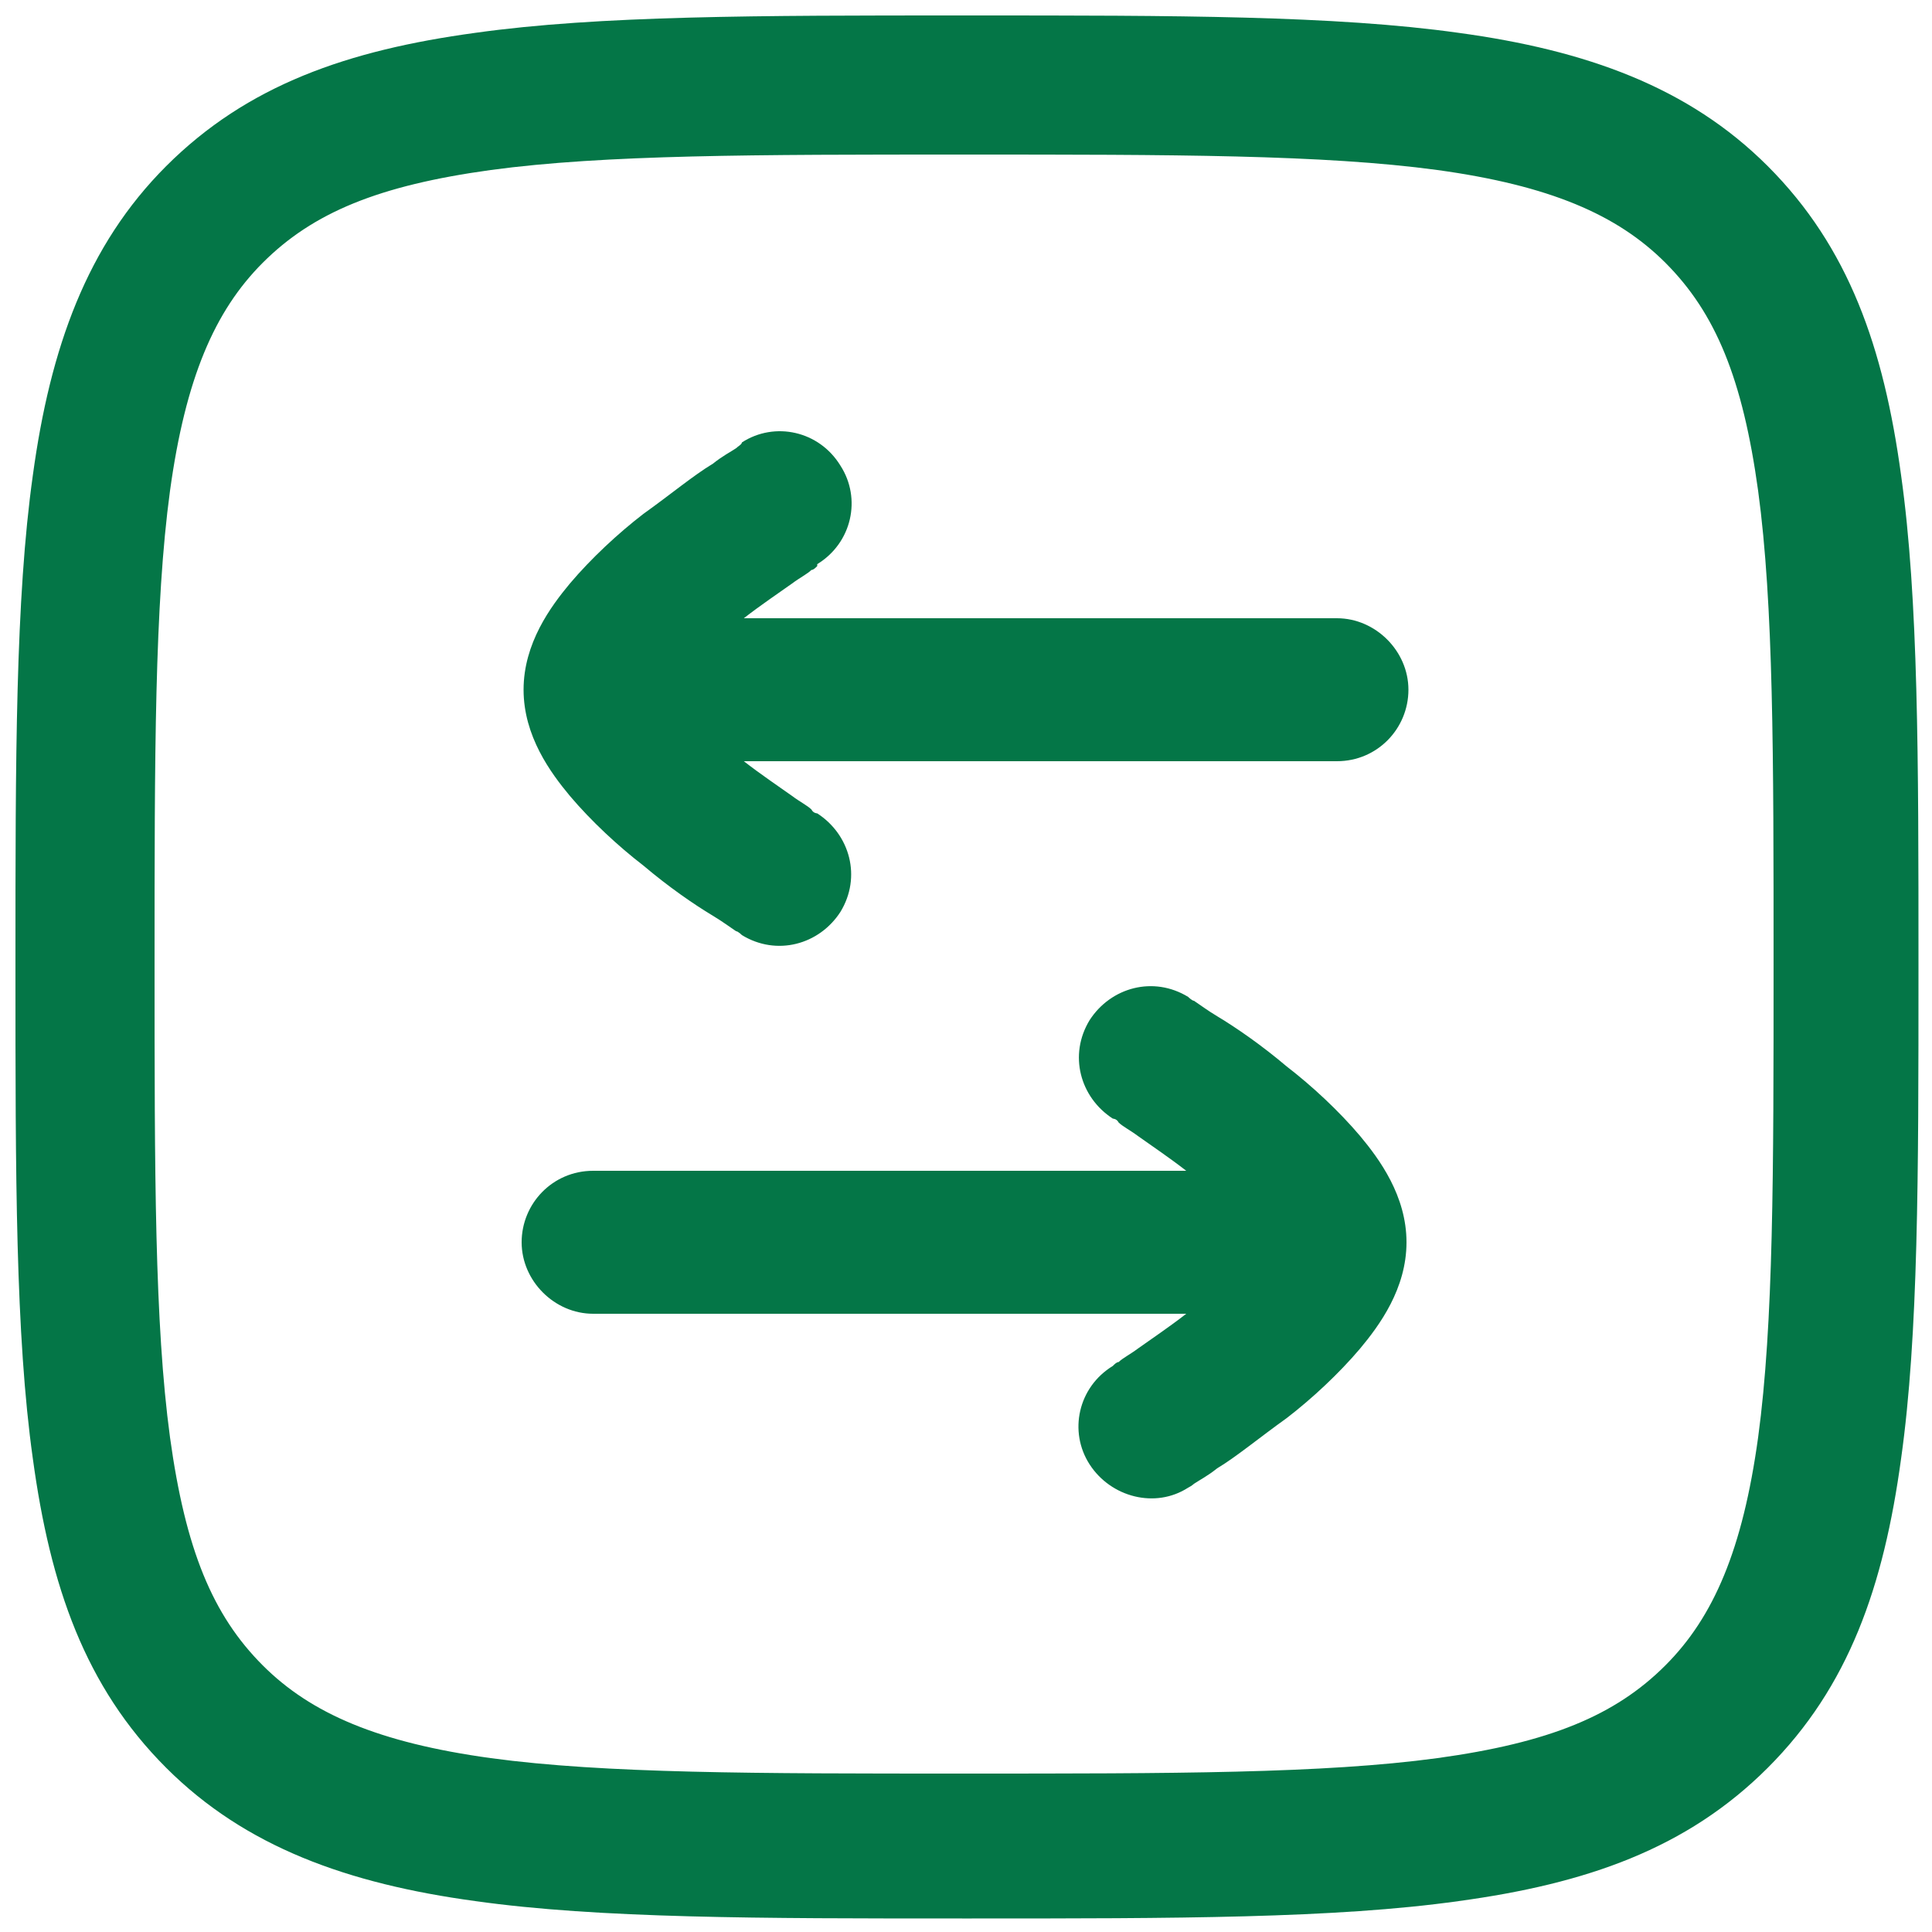 <?xml version="1.0" encoding="UTF-8"?>
<svg id="Layer_1" xmlns="http://www.w3.org/2000/svg" version="1.1" viewBox="0 0 100 100">
  <!-- Generator: Adobe Illustrator 29.3.1, SVG Export Plug-In . SVG Version: 2.1.0 Build 151)  -->
  <defs>
    <style>
      .st0, .st1 {
        fill: #047647;
      }

      .st1 {
        fill-rule: evenodd;
      }
    </style>
  </defs>
  <path class="st0" d="M42.3,29.2h0c1.8-1.1,2.3-3.4,1.2-5.1-1.1-1.8-3.4-2.3-5.1-1.2h0s0,0,0,0h0c0,.1-.2.2-.3.3-.3.2-.7.4-1.2.8-1,.6-2.2,1.6-3.6,2.6-1.3,1-2.7,2.3-3.8,3.6-1,1.2-2.4,3.1-2.4,5.5s1.4,4.3,2.4,5.5c1.1,1.3,2.5,2.6,3.8,3.6,1.3,1.1,2.6,2,3.6,2.6.5.3.9.6,1.2.8.1,0,.3.2.3.2h0c0,0,0,0,0,0h0c1.8,1.1,4,.5,5.1-1.2,1.1-1.8.5-4-1.2-5.1h0s0,0,0,0c0,0-.2,0-.3-.2-.2-.2-.6-.4-1-.7-.7-.5-1.6-1.1-2.5-1.8h30.7c2.1,0,3.7-1.7,3.7-3.7s-1.7-3.7-3.7-3.7h-30.7c.9-.7,1.8-1.3,2.5-1.8.4-.3.8-.5,1-.7.1,0,.2-.1.3-.2h0Z"/>
  <path class="st0" d="M61.5,51.6c-1.8-1.1-4-.5-5.1,1.2-1.1,1.8-.5,4,1.2,5.1h0s0,0,0,0c0,0,.2,0,.3.2.2.2.6.4,1,.7.7.5,1.6,1.1,2.5,1.8h-30.7c-2.1,0-3.7,1.7-3.7,3.7s1.7,3.7,3.7,3.7h30.7c-.9.7-1.8,1.3-2.5,1.8-.4.3-.8.5-1,.7-.1,0-.2.1-.3.2h0s0,0,0,0c-1.8,1.1-2.3,3.4-1.2,5.1s3.4,2.3,5.1,1.2h0s0,0,0,0h0s0,0,0,0c0,0,.2-.1.3-.2.3-.2.7-.4,1.2-.8,1-.6,2.2-1.6,3.6-2.6,1.3-1,2.7-2.3,3.8-3.6,1-1.2,2.4-3.1,2.4-5.5s-1.4-4.3-2.4-5.5c-1.1-1.3-2.5-2.6-3.8-3.6-1.3-1.1-2.6-2-3.6-2.6-.5-.3-.9-.6-1.2-.8-.1,0-.3-.2-.3-.2h0c0,0,0,0,0,0h0Z"/>
  <path class="st1" d="M50.3.8h-.5c-10.5,0-18.8,0-25.2.9-6.6.9-11.8,2.7-16,6.9-4.1,4.1-6,9.4-6.9,16-.9,6.4-.9,14.7-.9,25.2v.5c0,10.5,0,18.8.9,25.2.9,6.6,2.7,11.8,6.9,16,4.1,4.1,9.4,6,16,6.9,6.4.9,14.7.9,25.2.9h.5c10.5,0,18.8,0,25.2-.9,6.6-.9,11.8-2.7,16-6.9s6-9.4,6.9-16c.9-6.4.9-14.7.9-25.2v-.5c0-10.5,0-18.8-.9-25.2-.9-6.6-2.7-11.8-6.9-16-4.1-4.1-9.4-6-16-6.9-6.4-.9-14.7-.9-25.2-.9ZM13.6,13.6c2.6-2.6,6-4,11.8-4.8,5.9-.8,13.7-.8,24.5-.8s18.6,0,24.5.8c5.8.8,9.3,2.3,11.8,4.8,2.6,2.6,4,6,4.8,11.8.8,5.9.8,13.7.8,24.5s0,18.6-.8,24.5c-.8,5.8-2.3,9.3-4.8,11.8-2.6,2.6-6,4-11.8,4.8-5.9.8-13.7.8-24.5.8s-18.6,0-24.5-.8c-5.8-.8-9.3-2.3-11.8-4.8-2.6-2.6-4-6-4.8-11.8-.8-5.9-.8-13.7-.8-24.5s0-18.6.8-24.5c.8-5.8,2.3-9.3,4.8-11.8Z"/>
</svg>